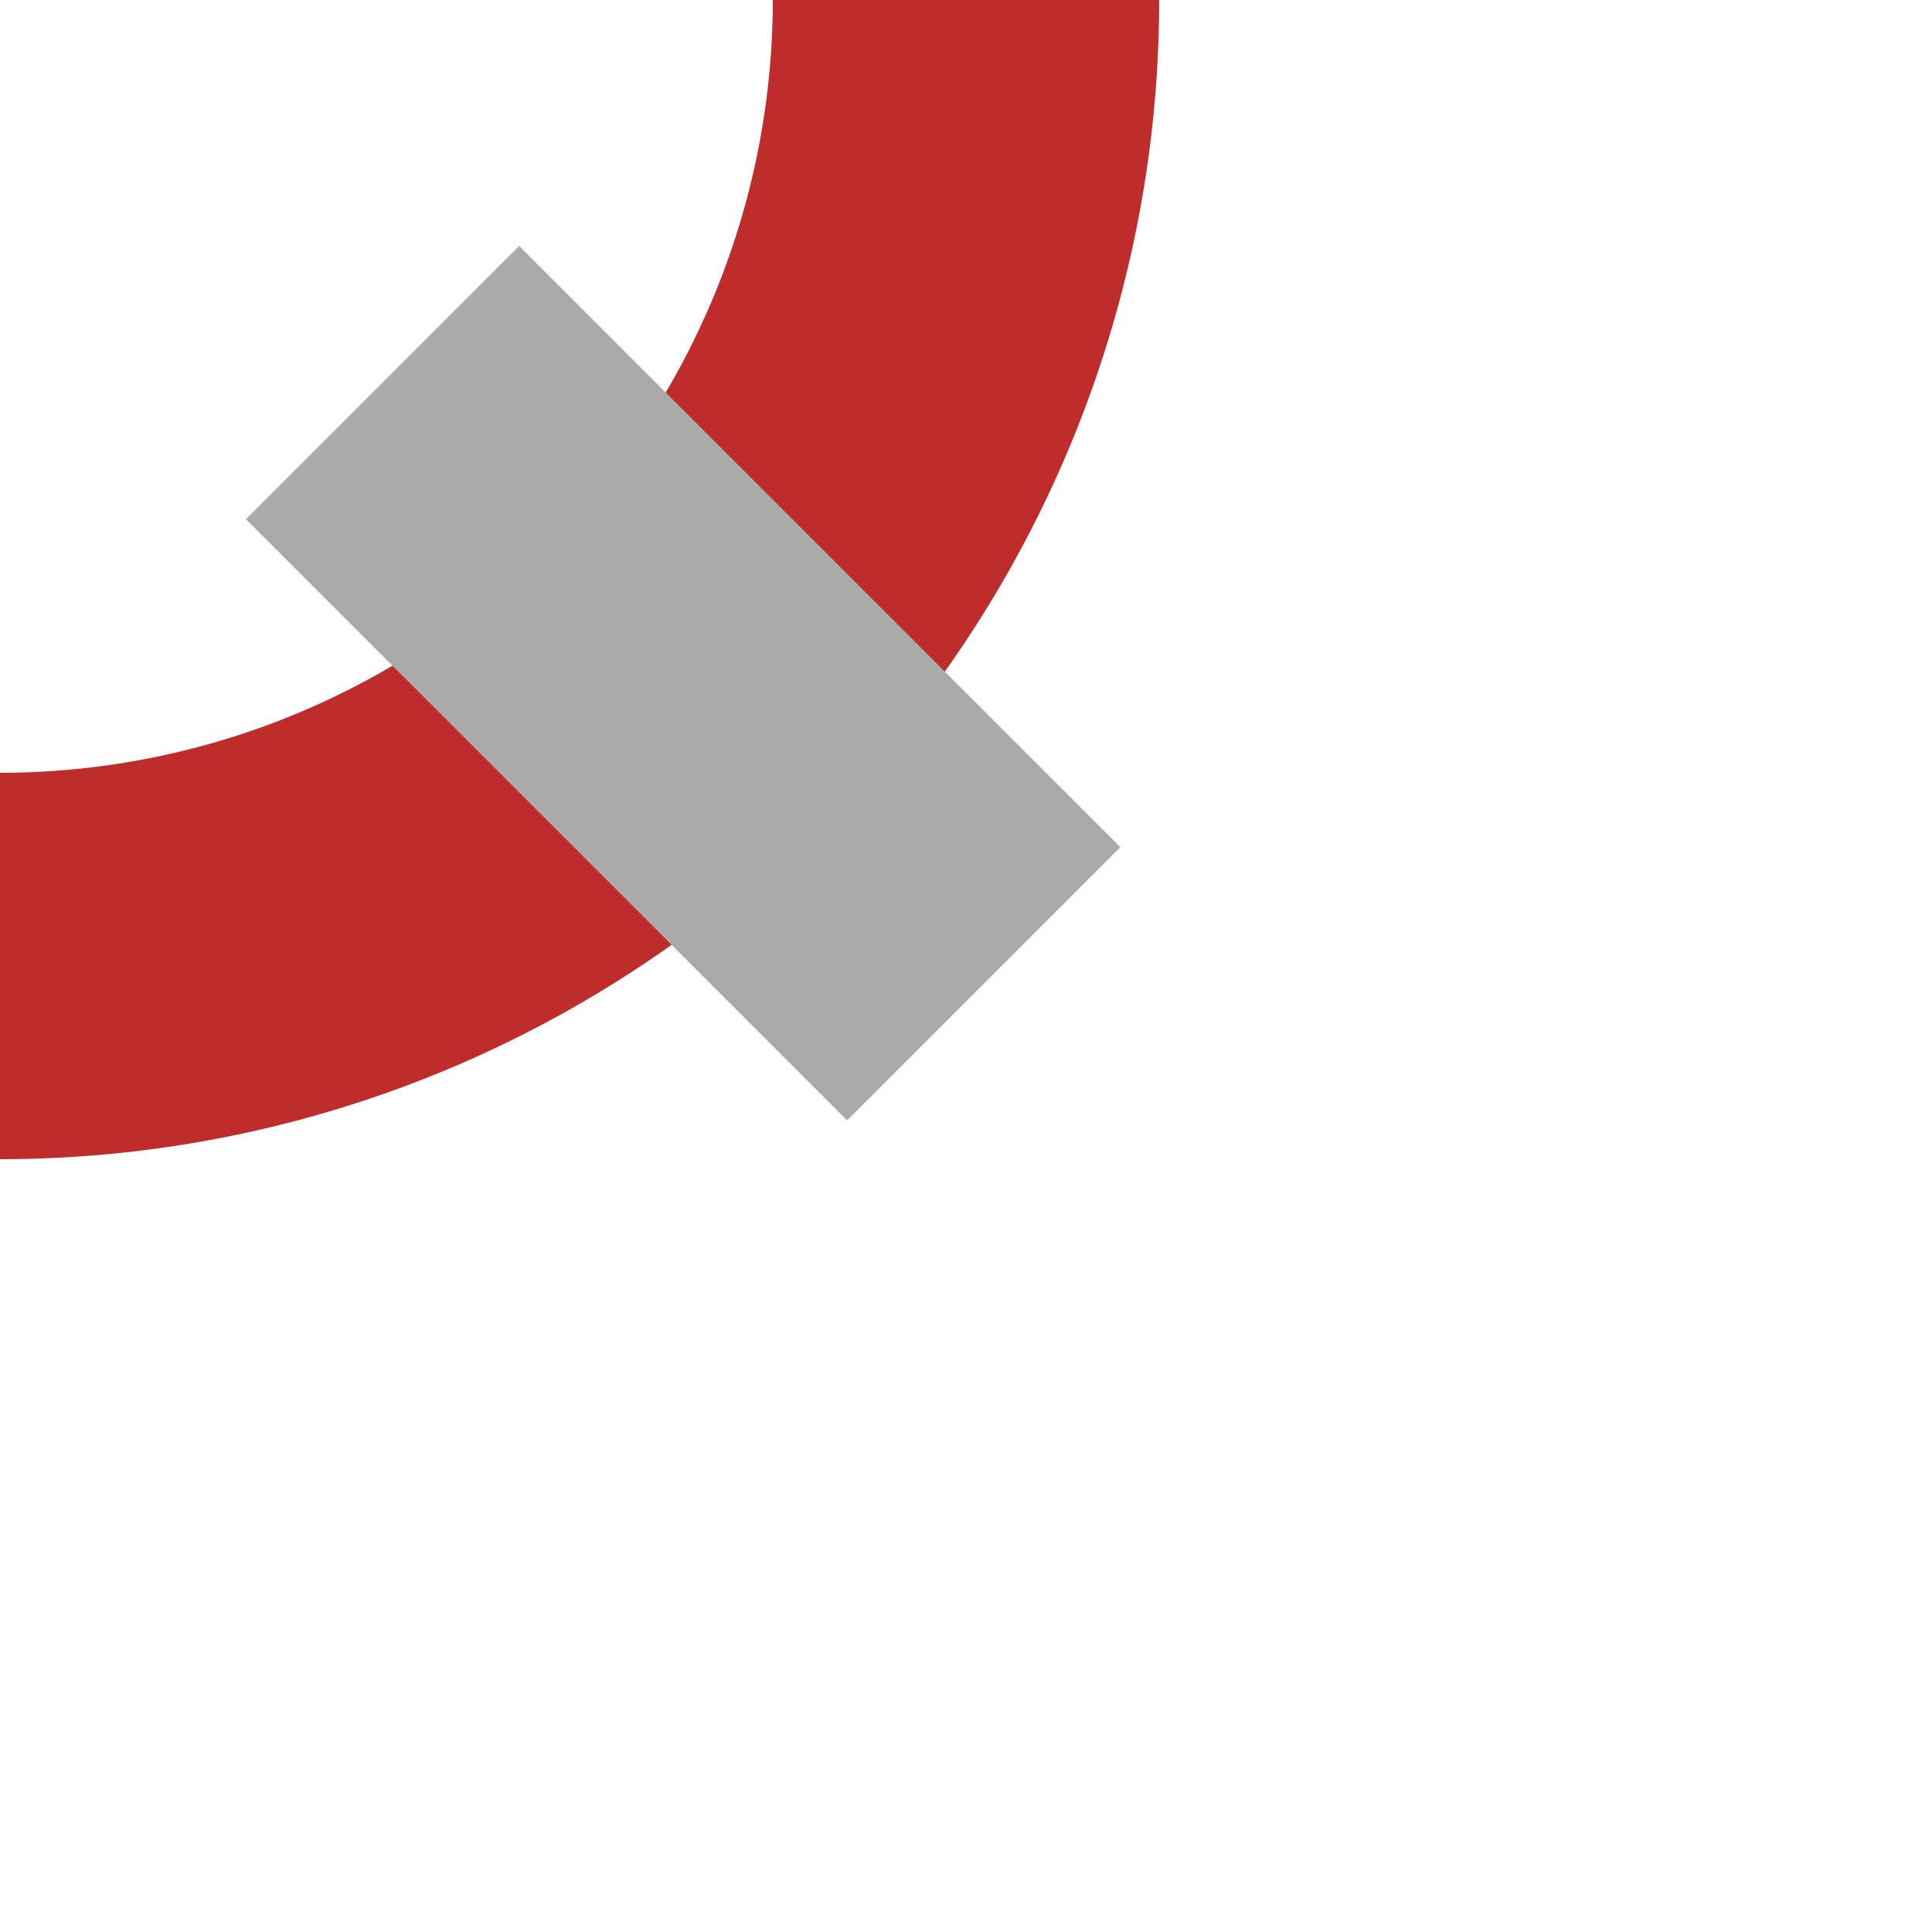 <?xml version="1.0" encoding="UTF-8"?>
<svg xmlns="http://www.w3.org/2000/svg" width="500" height="500">
<title>Dead end mark on line to right</title>

<circle cx="0" cy="0" r="250" stroke-width="100" fill="none" stroke="#BE2D2C" />
<path d="M 99,99 L 254.6,254.6" stroke-width="100" stroke="#aaa" />
</svg>